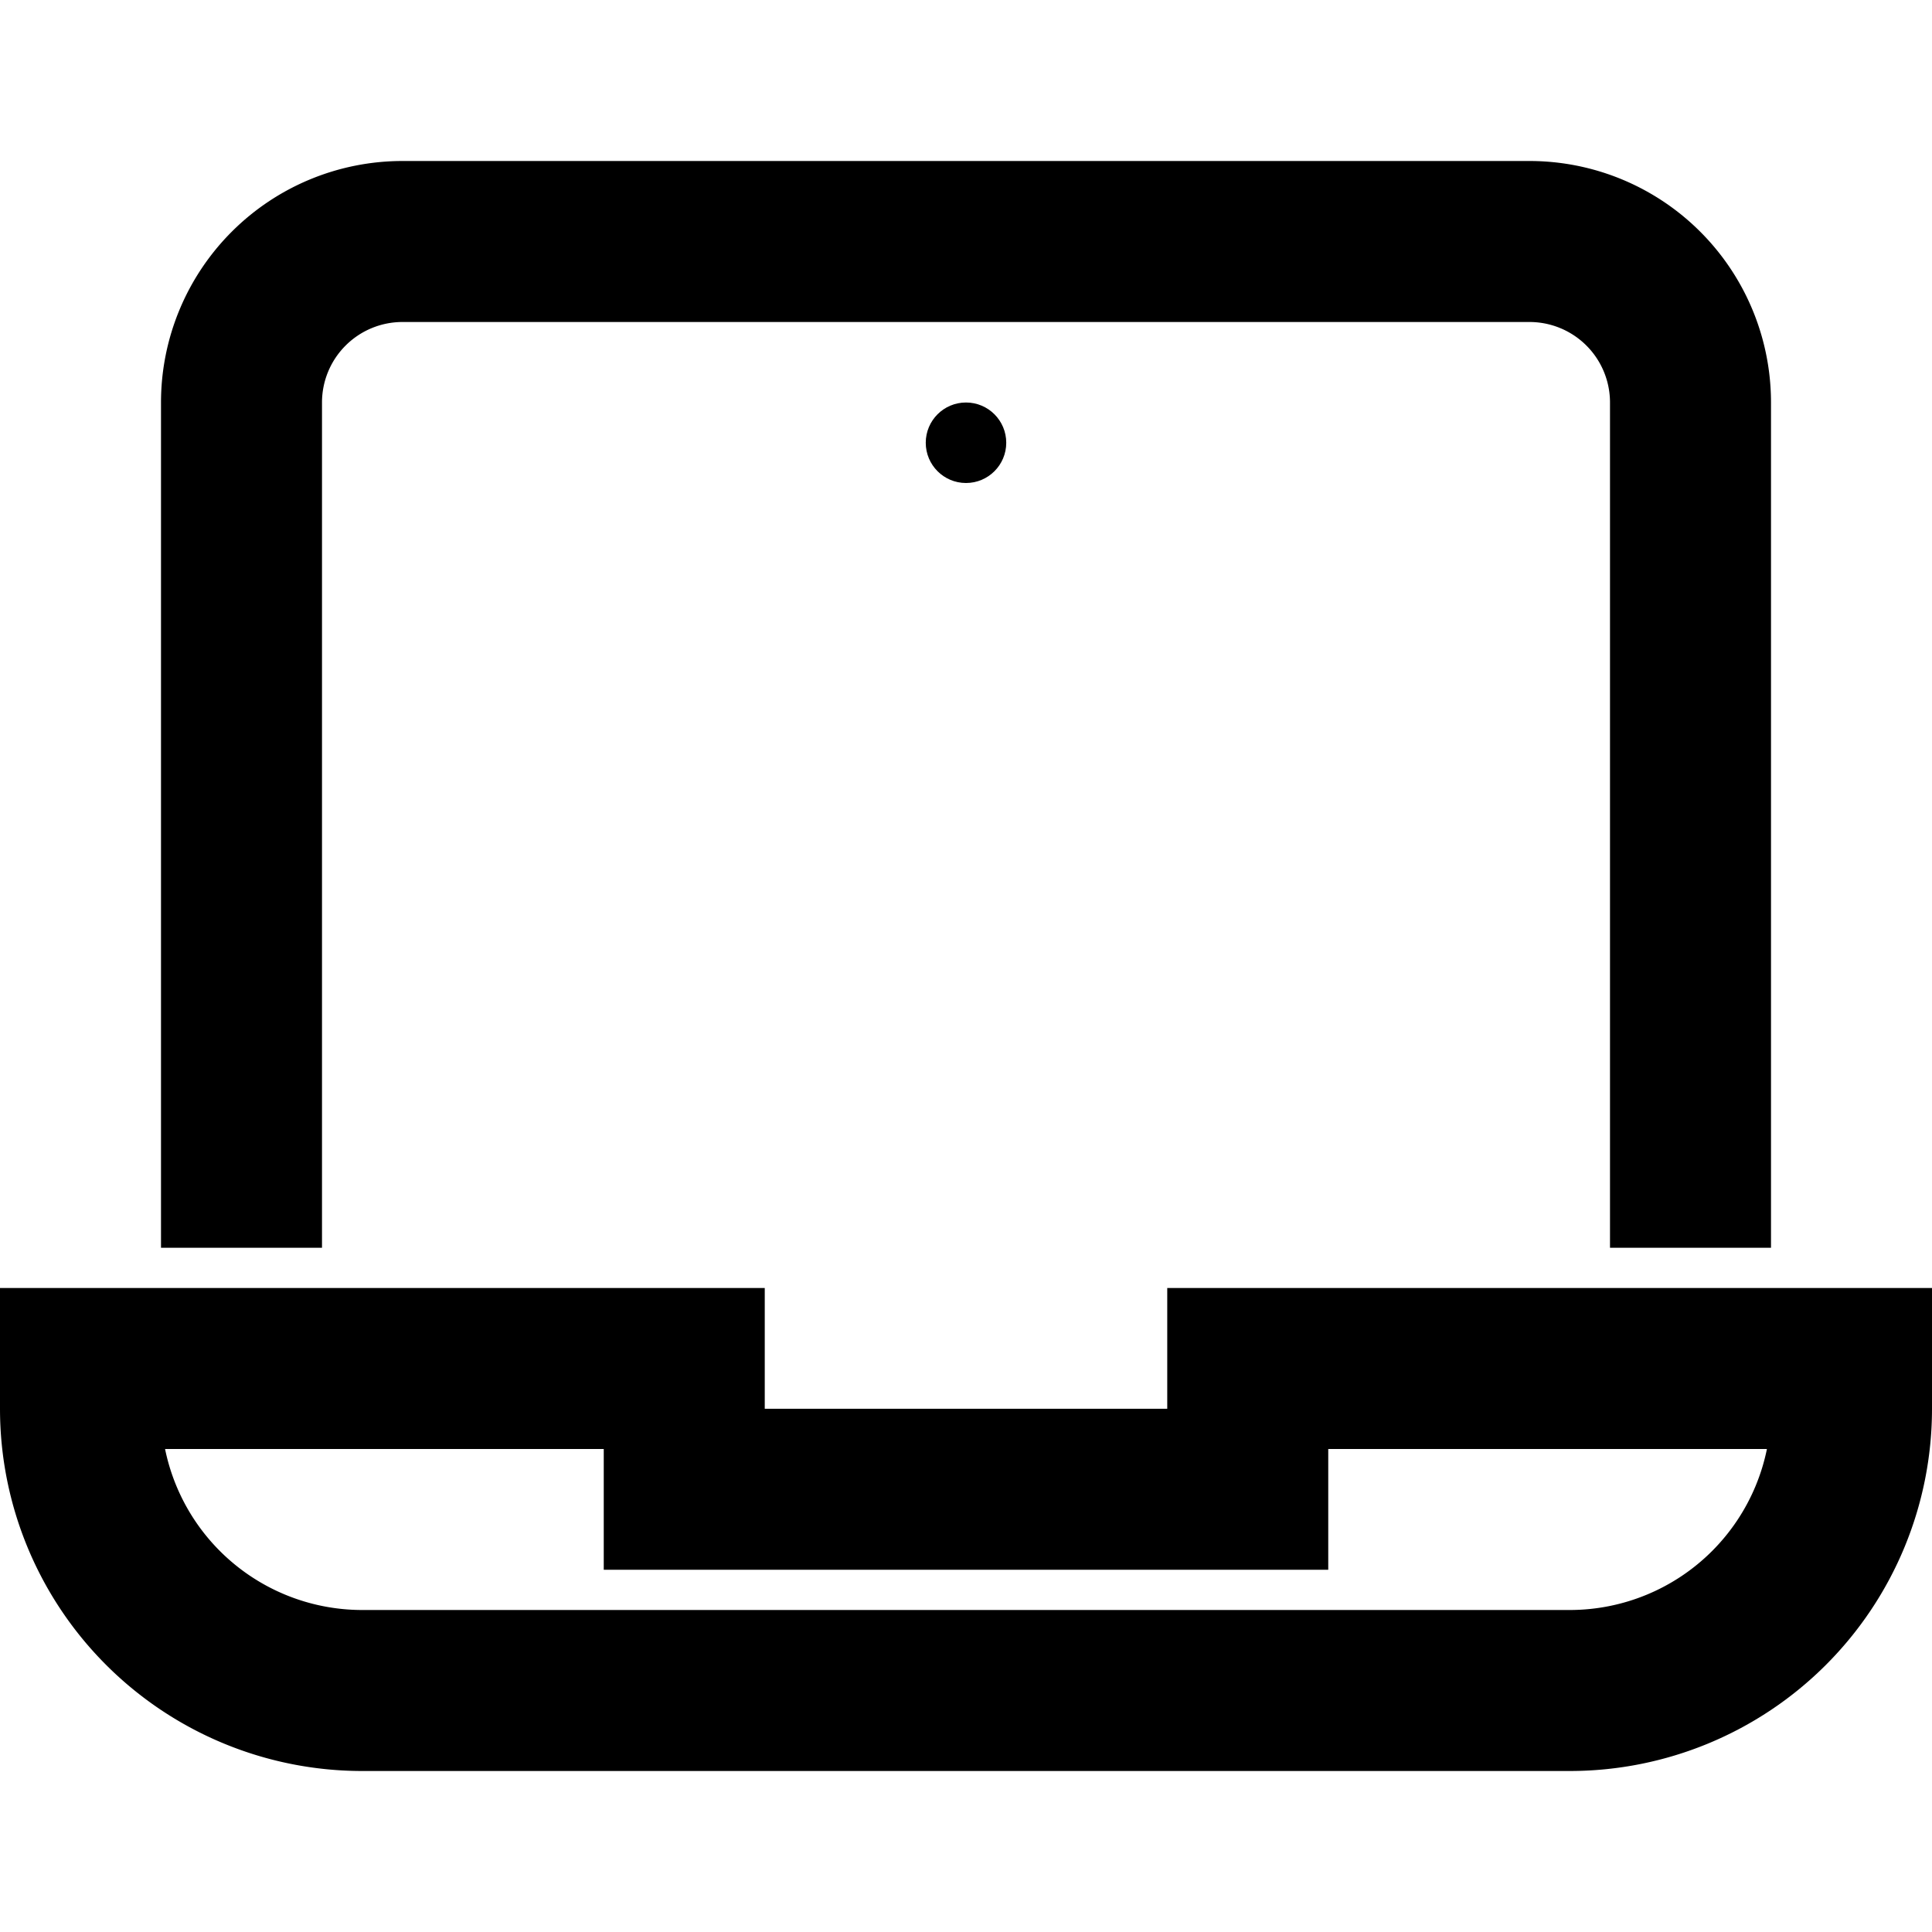 <?xml version="1.0" encoding="UTF-8"?> <svg xmlns="http://www.w3.org/2000/svg" width="48" height="48" viewBox="0 0 48 48"><g class="nc-icon-wrapper" stroke-linecap="square" stroke-linejoin="miter" stroke-width="4" fill="none" stroke="#000000" stroke-miterlimit="10"><circle cx="24" cy="11" r="1" stroke="none" fill="#000000"></circle><path d="M6,29V10a4,4,0,0,1,4-4H38a4,4,0,0,1,4,4V29" stroke="#000000"></path><path d="M31,34v3H17V34H2v1a7,7,0,0,0,7,7H39a7,7,0,0,0,7-7V34Z"></path></g></svg> 